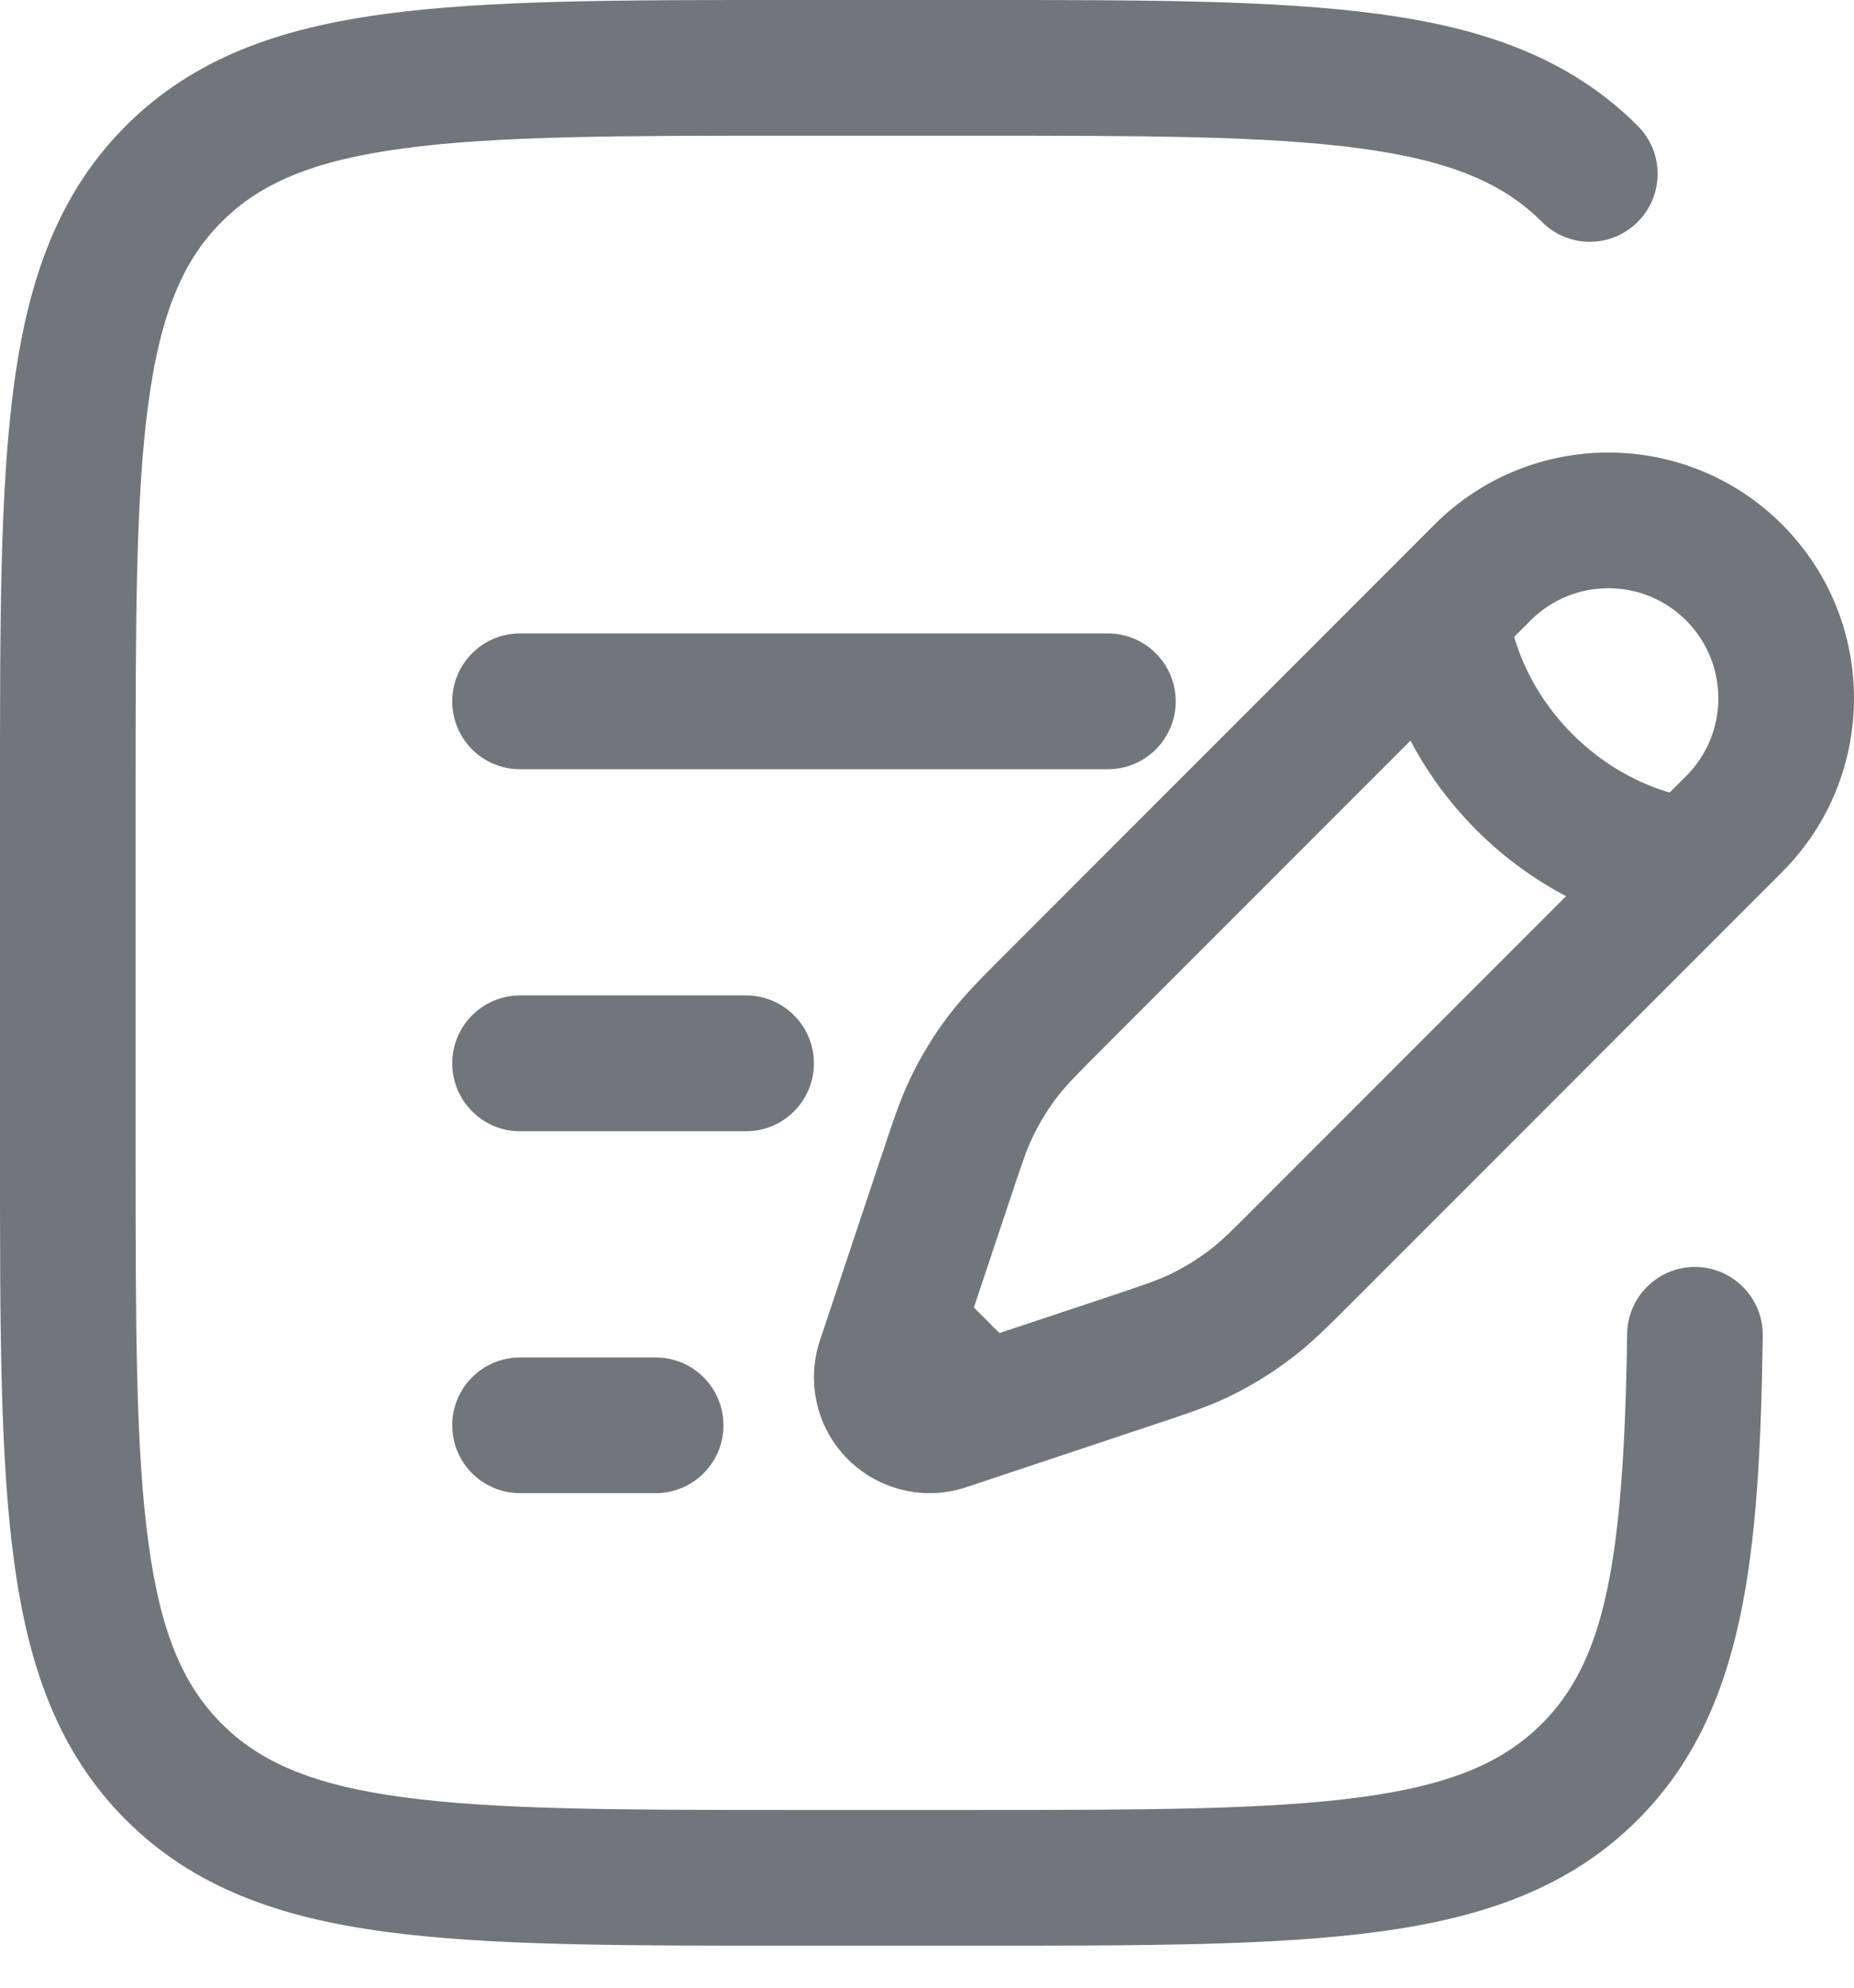 <svg width="14" height="15" viewBox="0 0 14 15" fill="none" xmlns="http://www.w3.org/2000/svg">
<path fill-rule="evenodd" clip-rule="evenodd" d="M5.937 2.1964e-07H7.38C8.635 -1.06081e-05 9.629 -1.92334e-05 10.407 0.105C11.208 0.212 11.856 0.439 12.367 0.95C12.567 1.15 12.567 1.474 12.367 1.674C12.167 1.875 11.843 1.875 11.643 1.674C11.354 1.385 10.958 1.212 10.271 1.12C9.569 1.025 8.644 1.024 7.341 1.024H5.976C4.673 1.024 3.748 1.025 3.046 1.12C2.359 1.212 1.963 1.385 1.674 1.674C1.385 1.963 1.212 2.359 1.12 3.046C1.025 3.748 1.024 4.673 1.024 5.976V8.707C1.024 10.009 1.025 10.935 1.12 11.636C1.212 12.324 1.385 12.719 1.674 13.008C1.963 13.297 2.359 13.471 3.046 13.563C3.748 13.657 4.673 13.659 5.976 13.659H7.341C8.644 13.659 9.569 13.657 10.271 13.563C10.958 13.471 11.354 13.297 11.643 13.008C12.118 12.533 12.262 11.795 12.287 10.066C12.291 9.783 12.524 9.557 12.806 9.561C13.089 9.565 13.315 9.798 13.311 10.081C13.287 11.738 13.18 12.92 12.367 13.733C11.856 14.244 11.208 14.471 10.407 14.578C9.629 14.683 8.635 14.683 7.38 14.683H5.937C4.682 14.683 3.688 14.683 2.91 14.578C2.109 14.471 1.461 14.244 0.95 13.733C0.439 13.222 0.212 12.574 0.105 11.773C-1.92334e-05 10.995 -1.06081e-05 10.001 2.1964e-07 8.746V5.937C-1.06081e-05 4.682 -1.92334e-05 3.688 0.105 2.91C0.212 2.109 0.439 1.461 0.95 0.95C1.461 0.439 2.109 0.212 2.91 0.105C3.688 -1.92334e-05 4.682 -1.06081e-05 5.937 2.1964e-07ZM10.833 3.958C11.558 3.234 12.732 3.234 13.457 3.958C14.181 4.682 14.181 5.857 13.457 6.581L10.209 9.829C10.033 10.005 9.913 10.125 9.779 10.229C9.622 10.352 9.451 10.458 9.271 10.544C9.118 10.617 8.957 10.67 8.72 10.749L7.297 11.223C6.983 11.328 6.637 11.246 6.402 11.012C6.168 10.778 6.087 10.432 6.191 10.117L6.656 8.723C6.659 8.714 6.662 8.704 6.666 8.695C6.745 8.457 6.798 8.297 6.871 8.144C6.957 7.963 7.062 7.793 7.185 7.636C7.29 7.502 7.409 7.382 7.586 7.205C7.593 7.198 7.6 7.191 7.607 7.184L10.833 3.958ZM12.732 4.682C12.408 4.358 11.882 4.358 11.558 4.682L11.434 4.806C11.44 4.829 11.448 4.854 11.457 4.879C11.521 5.064 11.643 5.309 11.874 5.54C12.105 5.772 12.35 5.893 12.535 5.958C12.561 5.967 12.585 5.974 12.608 5.981L12.732 5.857C13.057 5.533 13.057 5.007 12.732 4.682ZM11.826 6.763C11.609 6.649 11.374 6.489 11.15 6.265C10.925 6.04 10.765 5.806 10.651 5.589L8.332 7.908C8.126 8.114 8.054 8.187 7.993 8.266C7.916 8.364 7.85 8.471 7.796 8.585C7.753 8.674 7.72 8.771 7.628 9.047L7.354 9.867L7.547 10.06L8.368 9.787C8.643 9.695 8.741 9.661 8.83 9.619C8.943 9.565 9.05 9.499 9.149 9.422C9.227 9.361 9.301 9.289 9.506 9.083L11.826 6.763ZM3.415 5.293C3.415 5.01 3.644 4.78 3.927 4.78H8.366C8.649 4.78 8.878 5.01 8.878 5.293C8.878 5.576 8.649 5.805 8.366 5.805H3.927C3.644 5.805 3.415 5.576 3.415 5.293ZM3.415 8.024C3.415 7.742 3.644 7.512 3.927 7.512H5.634C5.917 7.512 6.146 7.742 6.146 8.024C6.146 8.307 5.917 8.537 5.634 8.537H3.927C3.644 8.537 3.415 8.307 3.415 8.024ZM3.415 10.756C3.415 10.473 3.644 10.244 3.927 10.244H4.951C5.234 10.244 5.463 10.473 5.463 10.756C5.463 11.039 5.234 11.268 4.951 11.268H3.927C3.644 11.268 3.415 11.039 3.415 10.756Z" fill="#71767D"/>
</svg>
